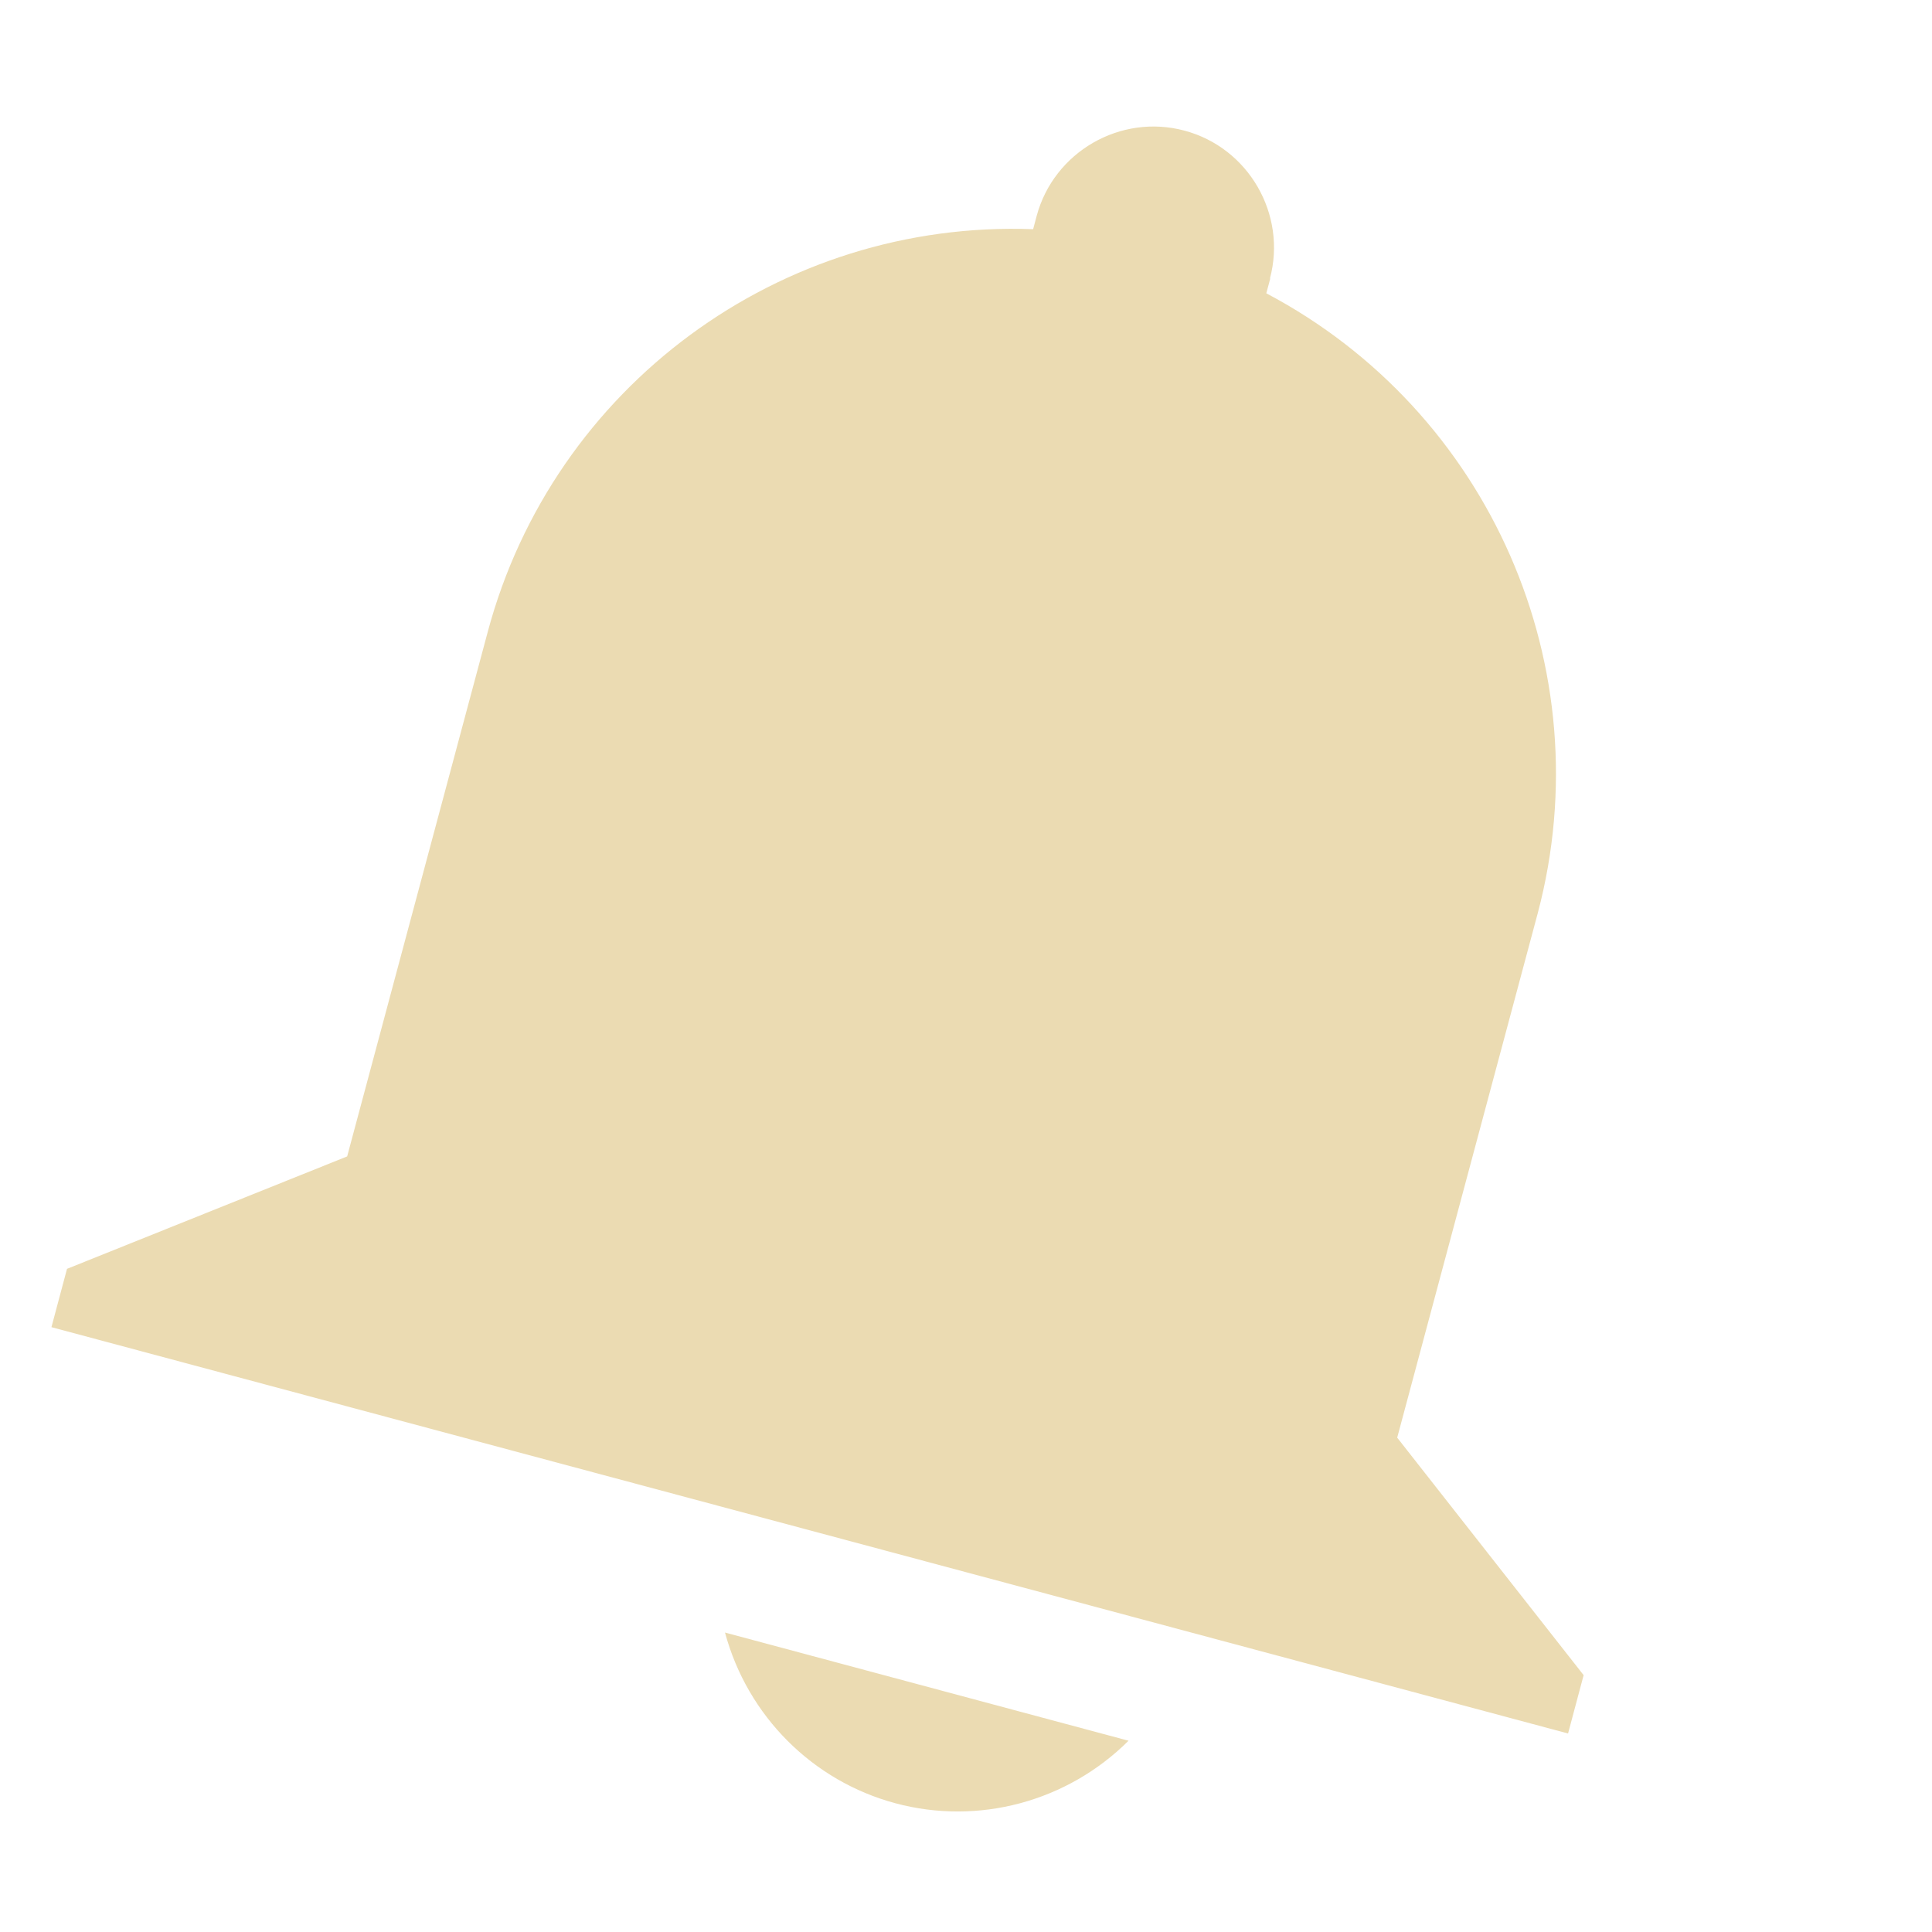 <svg width="16" height="16" version="1.1" xmlns="http://www.w3.org/2000/svg">
  <defs>
    <style id="current-color-scheme" type="text/css">.ColorScheme-Text { color:#ebdbb2; } .ColorScheme-Highlight { color:#458588; } .ColorScheme-NeutralText { color:#fe8019; } .ColorScheme-PositiveText { color:#689d6a; } .ColorScheme-NegativeText { color:#fb4934; }</style>
  </defs>
  <path class="ColorScheme-Text" d="m10.52 2.306-0.033 0.123c1.852 0.978 2.784 3.104 2.249 5.13l-1.165 4.347 1.544 1.967-0.129 0.483-12.56-3.365 0.129-0.483 2.32-0.931 1.165-4.347c0.544-2.028 2.418-3.41 4.516-3.332l0.029-0.109c0.142-0.531 0.694-0.85 1.225-0.707 0.531 0.142 0.849 0.694 0.707 1.225zm-1.174 12.11c-0.508 0.506-1.244 0.702-1.93 0.518-0.686-0.184-1.225-0.722-1.412-1.414z" fill="currentColor"/>
</svg>
